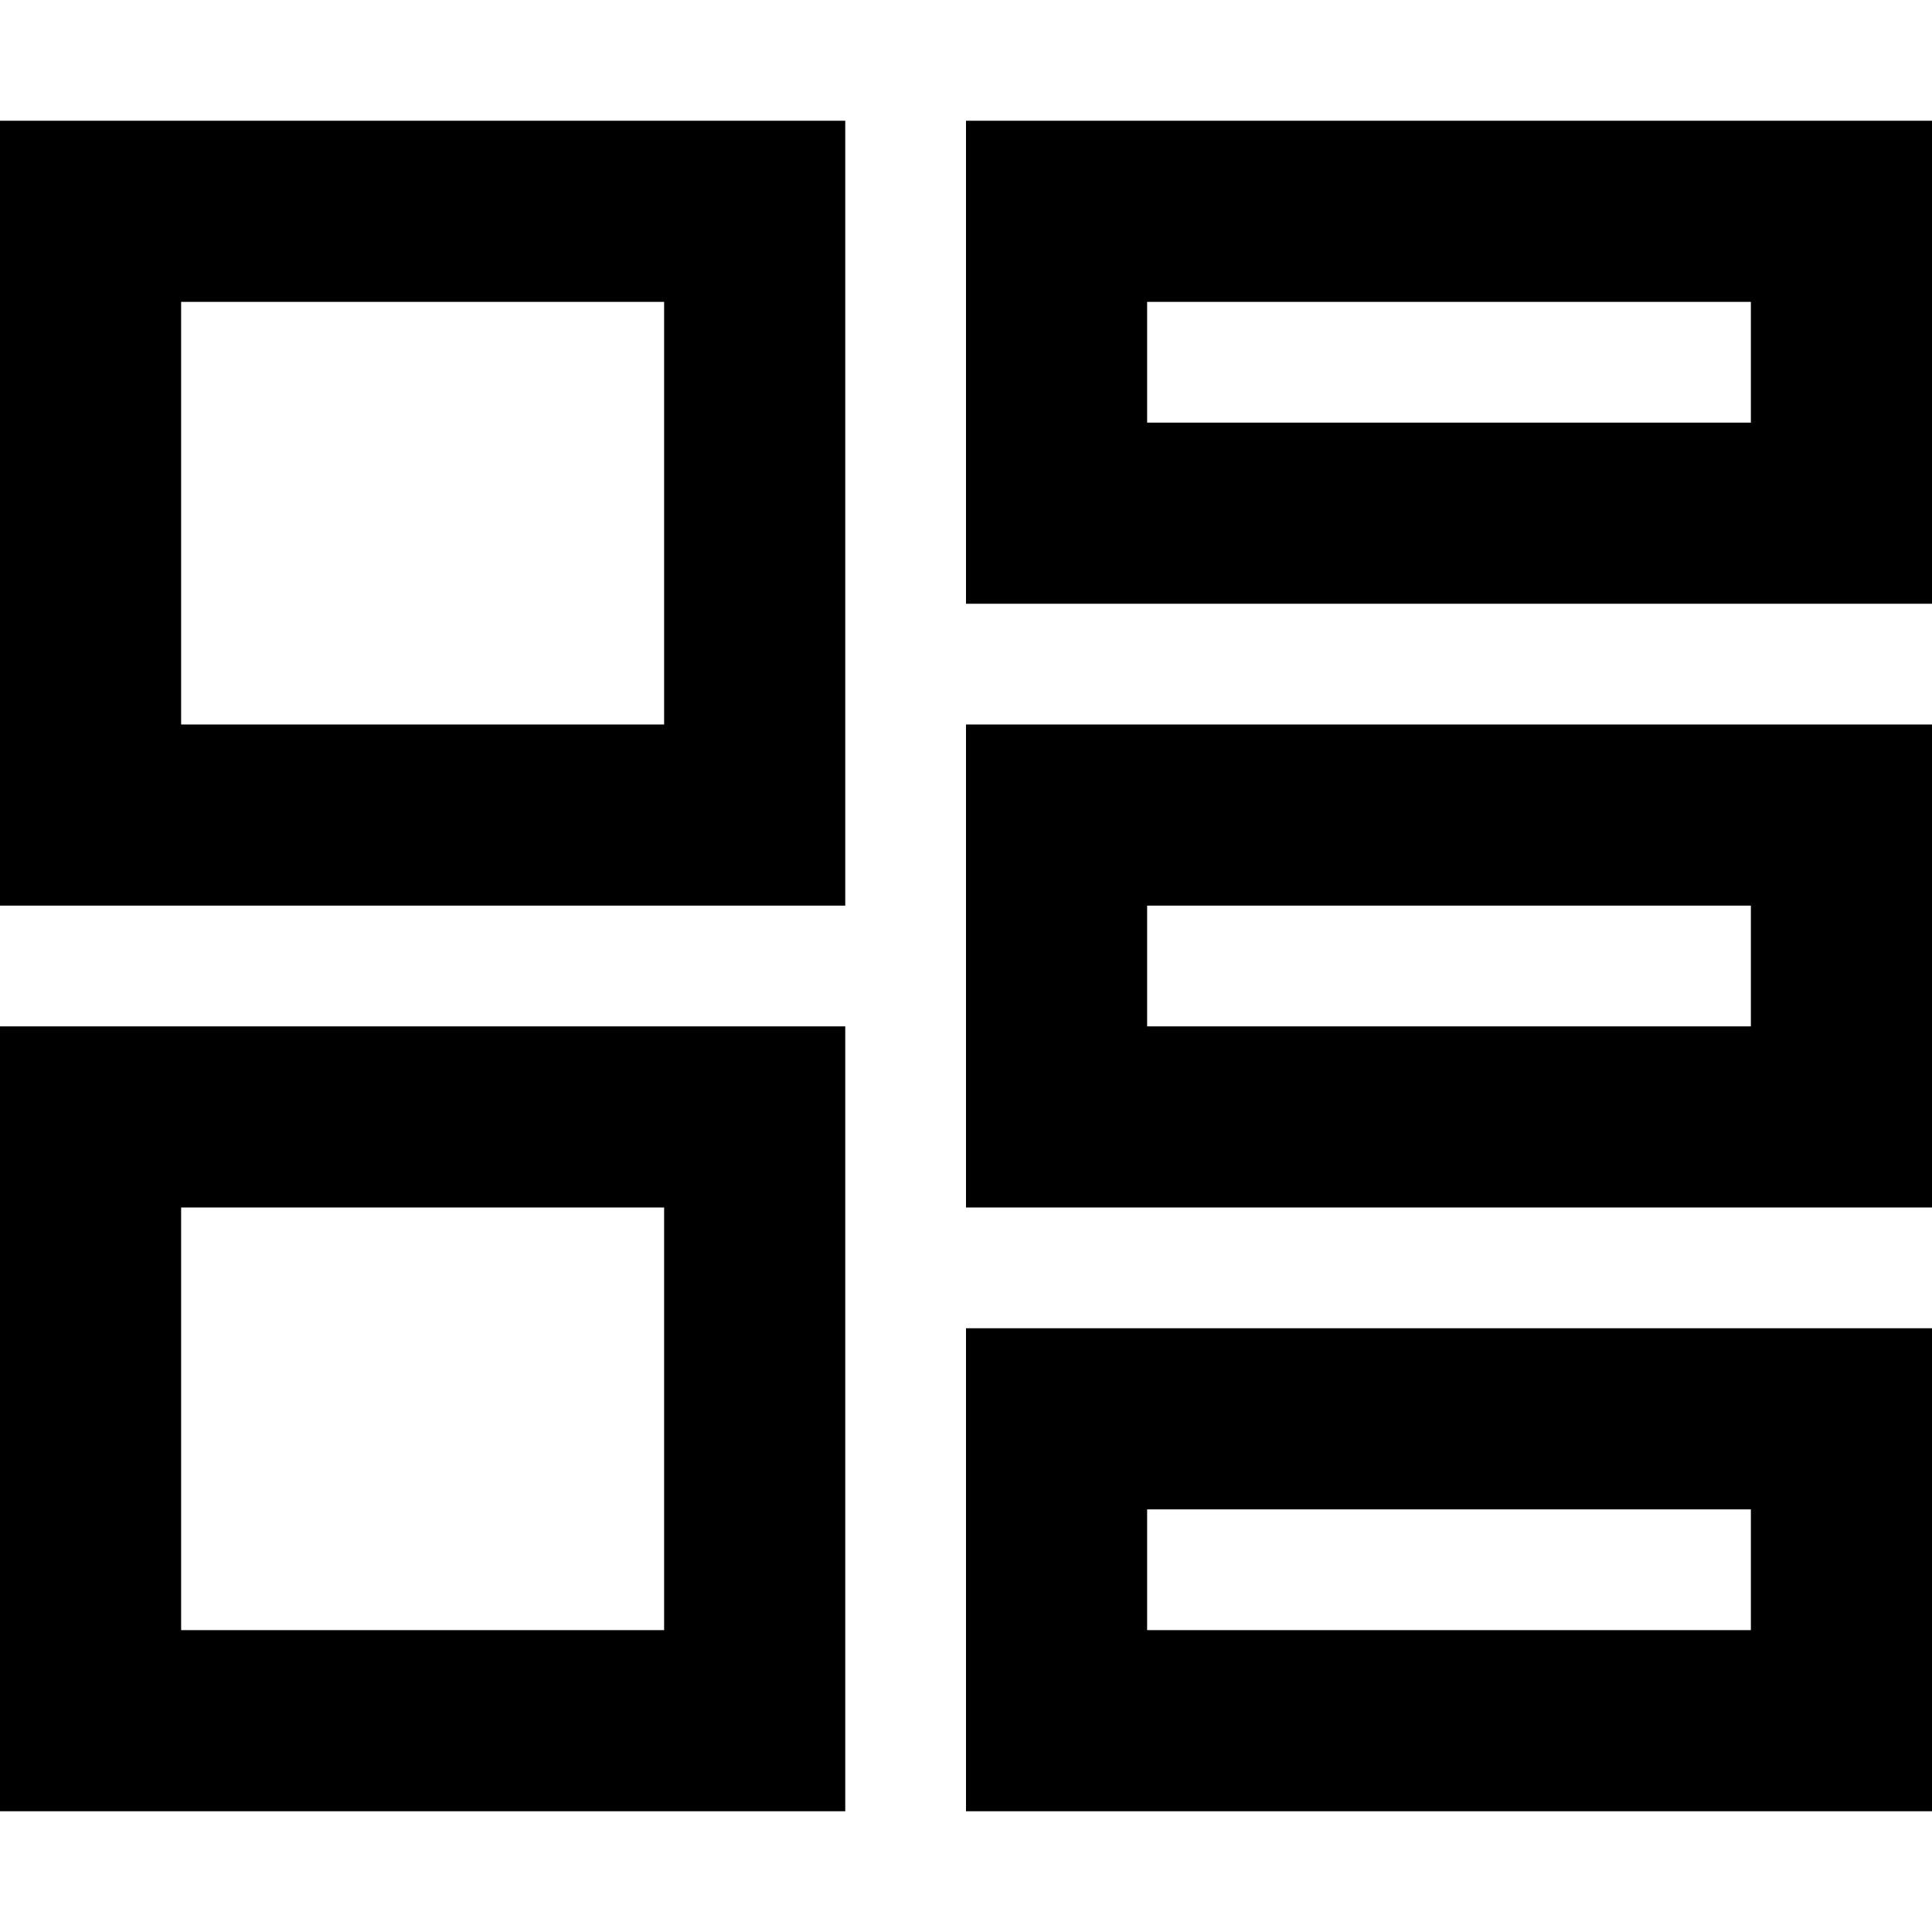 <svg xmlns="http://www.w3.org/2000/svg" viewBox="0 0 512 512"><!--! Font Awesome Pro 6.3.0 by @fontawesome - https://fontawesome.com License - https://fontawesome.com/license (Commercial License) Copyright 2023 Fonticons, Inc. --><path d="M176 80V192H48V80H176zM48 32H0V80 192v48H48 176h48V192 80 32H176 48zM176 320V432H48V320H176zM48 272H0v48V432v48H48 176h48V432 320 272H176 48zM304 80H464v32H304V80zM256 32V80v32 48h48H464h48V112 80 32H464 304 256zM464 240v32H304V240H464zM304 192H256v48 32 48h48H464h48V272 240 192H464 304zm0 208H464v32H304V400zm-48-48v48 32 48h48H464h48V432 400 352H464 304 256z"/></svg>